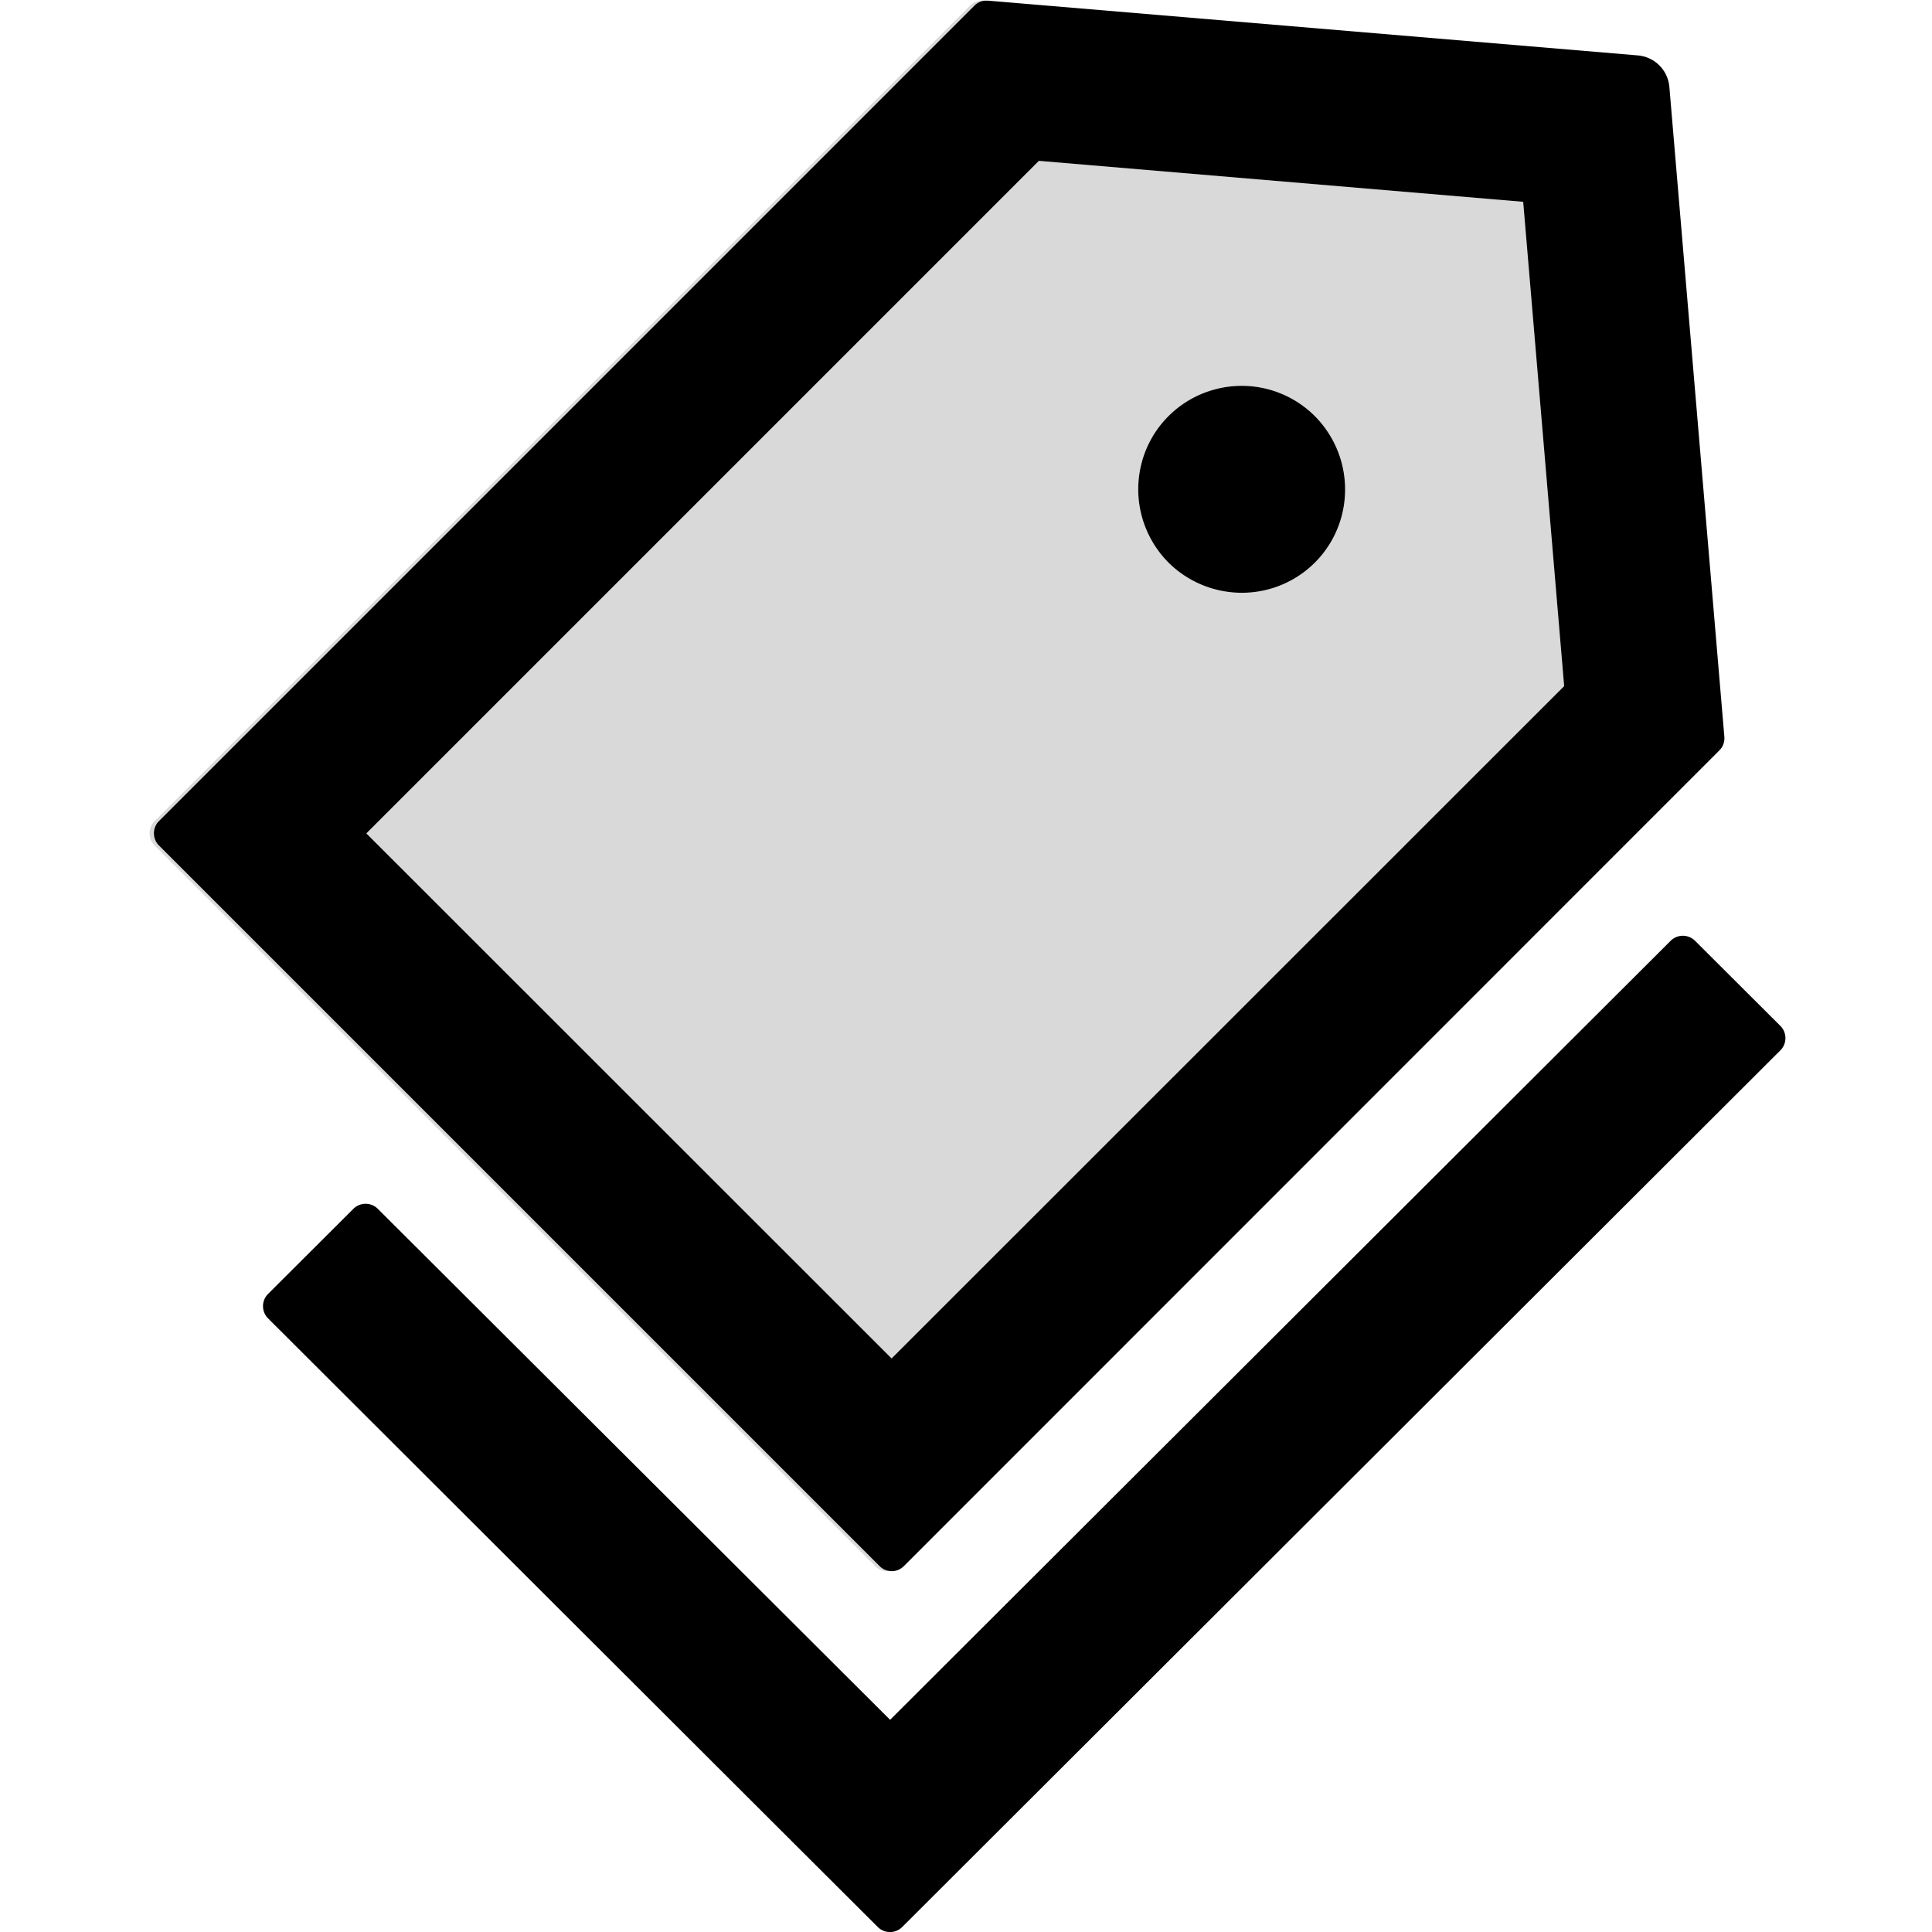 <svg viewBox="64 64 896 896"><path fill="#D9D9D9" d="M477.5 694l311.9-311.8-19-224.6-224.6-19-311.9 311.9L477.5 694zm116-415.5a47.81 47.81 0 0 1 33.9-33.9c16.6-4.4 34.2.3 46.4 12.4a47.93 47.93 0 0 1 12.4 46.4 47.81 47.81 0 0 1-33.9 33.9c-16.6 4.4-34.2-.3-46.4-12.4a48.3 48.3 0 0 1-12.4-46.4z"/><path fill="#D9D9D9" d="M476.6 792.6c-1.7-.2-3.4-1-4.7-2.3L137.7 456.1a8.03 8.03 0 0 1 0-11.3L515.9 66.6c1.2-1.3 2.9-2.1 4.7-2.3h-.4c-2.3-.2-4.7.6-6.3 2.3L135.7 444.8a8.03 8.03 0 0 0 0 11.3l334.2 334.2c1.8 1.9 4.3 2.6 6.7 2.3z"/><path d="M889.7 539.8l-39.6-39.5a8.03 8.03 0 0 0-11.3 0l-362 361.3-237.6-237a8.03 8.03 0 0 0-11.3 0l-39.6 39.5a8.03 8.03 0 0 0 0 11.3l243.2 242.8 39.6 39.5c3.1 3.1 8.2 3.1 11.3 0l407.3-406.6c3.1-3.1 3.1-8.2 0-11.3zM652.3 337.3a47.81 47.81 0 0 0 33.9-33.9c4.4-16.6-.3-34.2-12.4-46.4a47.93 47.93 0 0 0-46.4-12.4 47.81 47.81 0 0 0-33.9 33.9c-4.4 16.6.3 34.2 12.4 46.4a48.3 48.3 0 0 0 46.4 12.4z"/><path d="M137.7 444.8a8.03 8.03 0 0 0 0 11.3l334.2 334.2c1.3 1.3 2.9 2.1 4.7 2.3 2.4.3 4.8-.5 6.6-2.3L861.4 412c1.7-1.7 2.5-4 2.3-6.3l-25.5-301.4c-.7-7.8-6.8-13.9-14.6-14.6L522.2 64.3h-1.6c-1.8.2-3.4 1-4.7 2.3L137.7 444.8zm408.1-306.2l224.6 19 19 224.6L477.5 694 233.9 450.5l311.9-311.9z"/></svg>